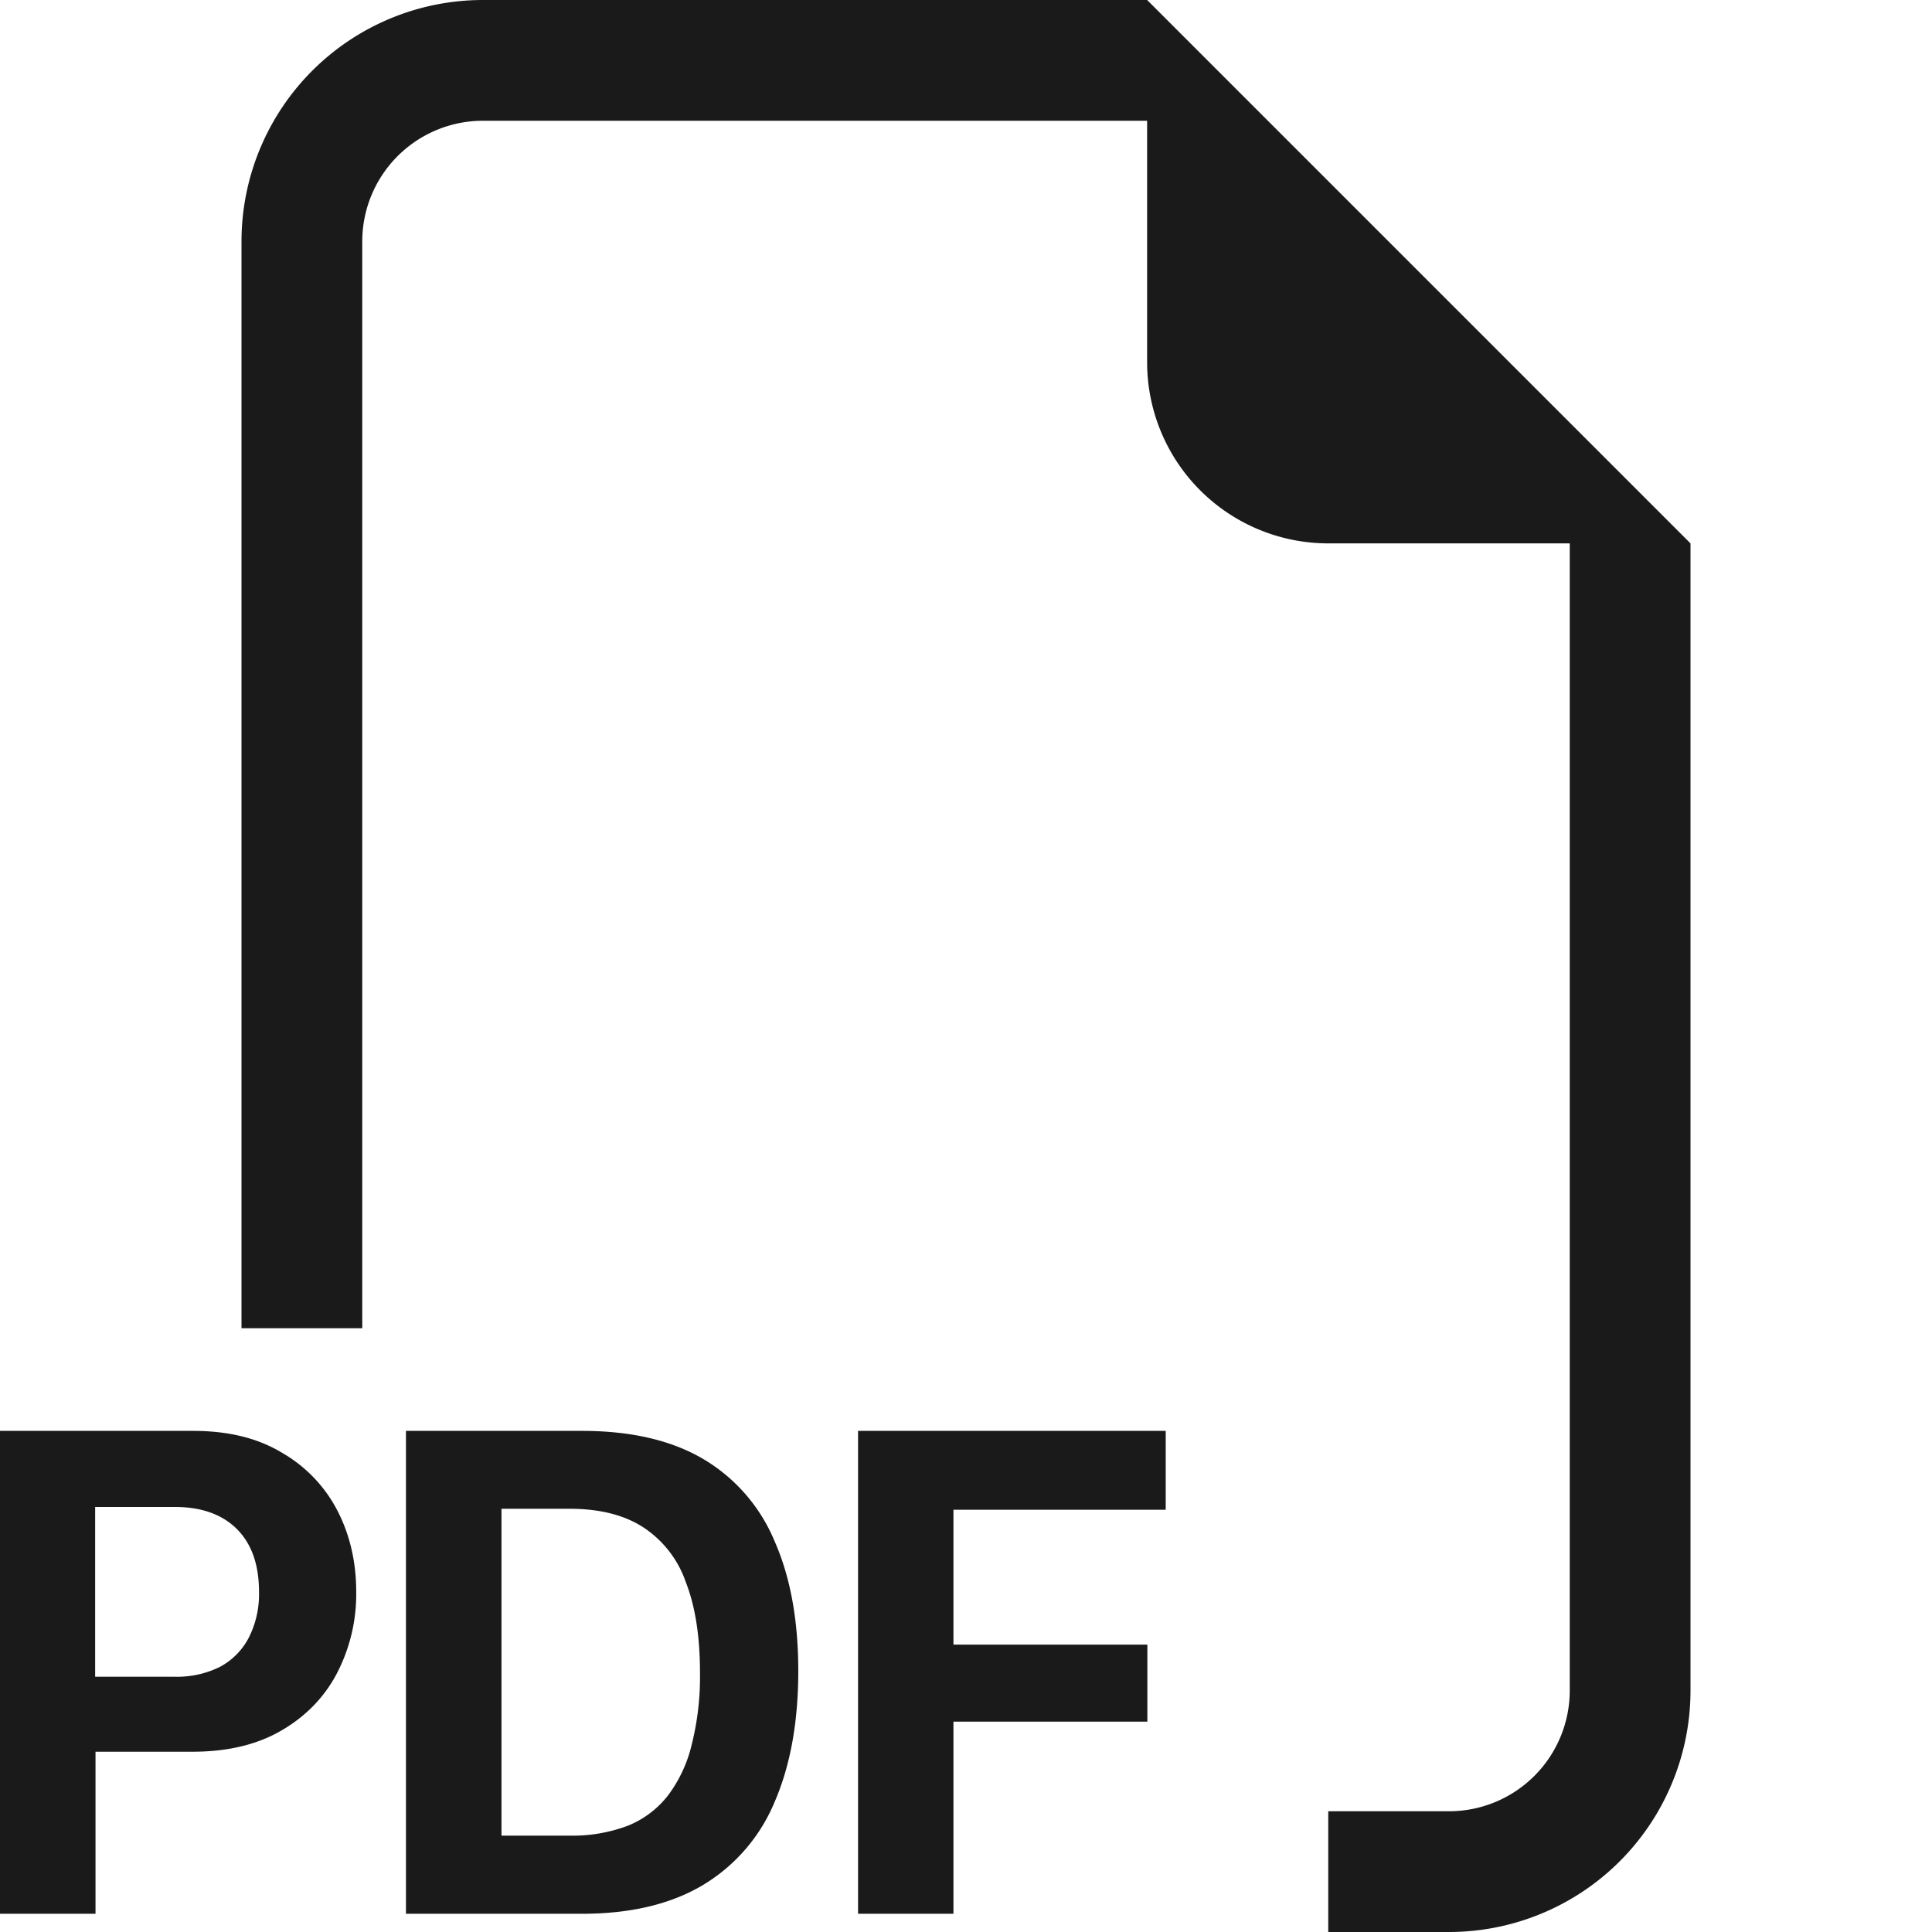 <svg width="32" height="32" viewBox="0 0 32 32" fill="none" xmlns="http://www.w3.org/2000/svg">
    <path fill-rule="evenodd" clip-rule="evenodd" d="M28 9v19a4 4 0 0 1-4 4h-2v-2h2a2 2 0 0 0 2-2V9h-4a3 3 0 0 1-3-3V2H8a2 2 0 0 0-2 2v18H4V4a4 4 0 0 1 4-4h11l9 9zM3.2 23.7H0v7.998h1.582v-2.684h1.606c.574 0 1.062-.114 1.464-.346.406-.234.716-.55.926-.948a2.84 2.84 0 0 0 .322-1.354c0-.5-.106-.952-.316-1.354-.209-.4-.528-.73-.92-.954-.4-.24-.886-.358-1.464-.358zm1.09 2.666a1.59 1.59 0 0 1-.17.76 1.148 1.148 0 0 1-.476.482c-.233.115-.49.171-.75.164H1.576V24.96h1.32c.436 0 .778.12 1.024.362.246.244.37.592.37 1.044zM6.724 23.7v7.998h2.92c.802 0 1.468-.16 1.996-.474a2.9 2.9 0 0 0 1.19-1.378c.26-.6.392-1.324.392-2.168 0-.84-.13-1.556-.392-2.15a2.852 2.852 0 0 0-1.178-1.36c-.528-.312-1.198-.468-2.01-.468H6.724zm1.582 1.29h1.126c.496 0 .9.1 1.218.304.33.216.58.535.708.908.158.402.236.904.236 1.506a4.6 4.6 0 0 1-.136 1.184 2.28 2.28 0 0 1-.392.844 1.6 1.6 0 0 1-.668.504 2.597 2.597 0 0 1-.966.164H8.306V24.99zm7.486 3.526v3.182h-1.58V23.7h5.096v1.306h-3.516v2.234h3.212v1.276h-3.212z" fill="#1A1A1A"/>
</svg>
